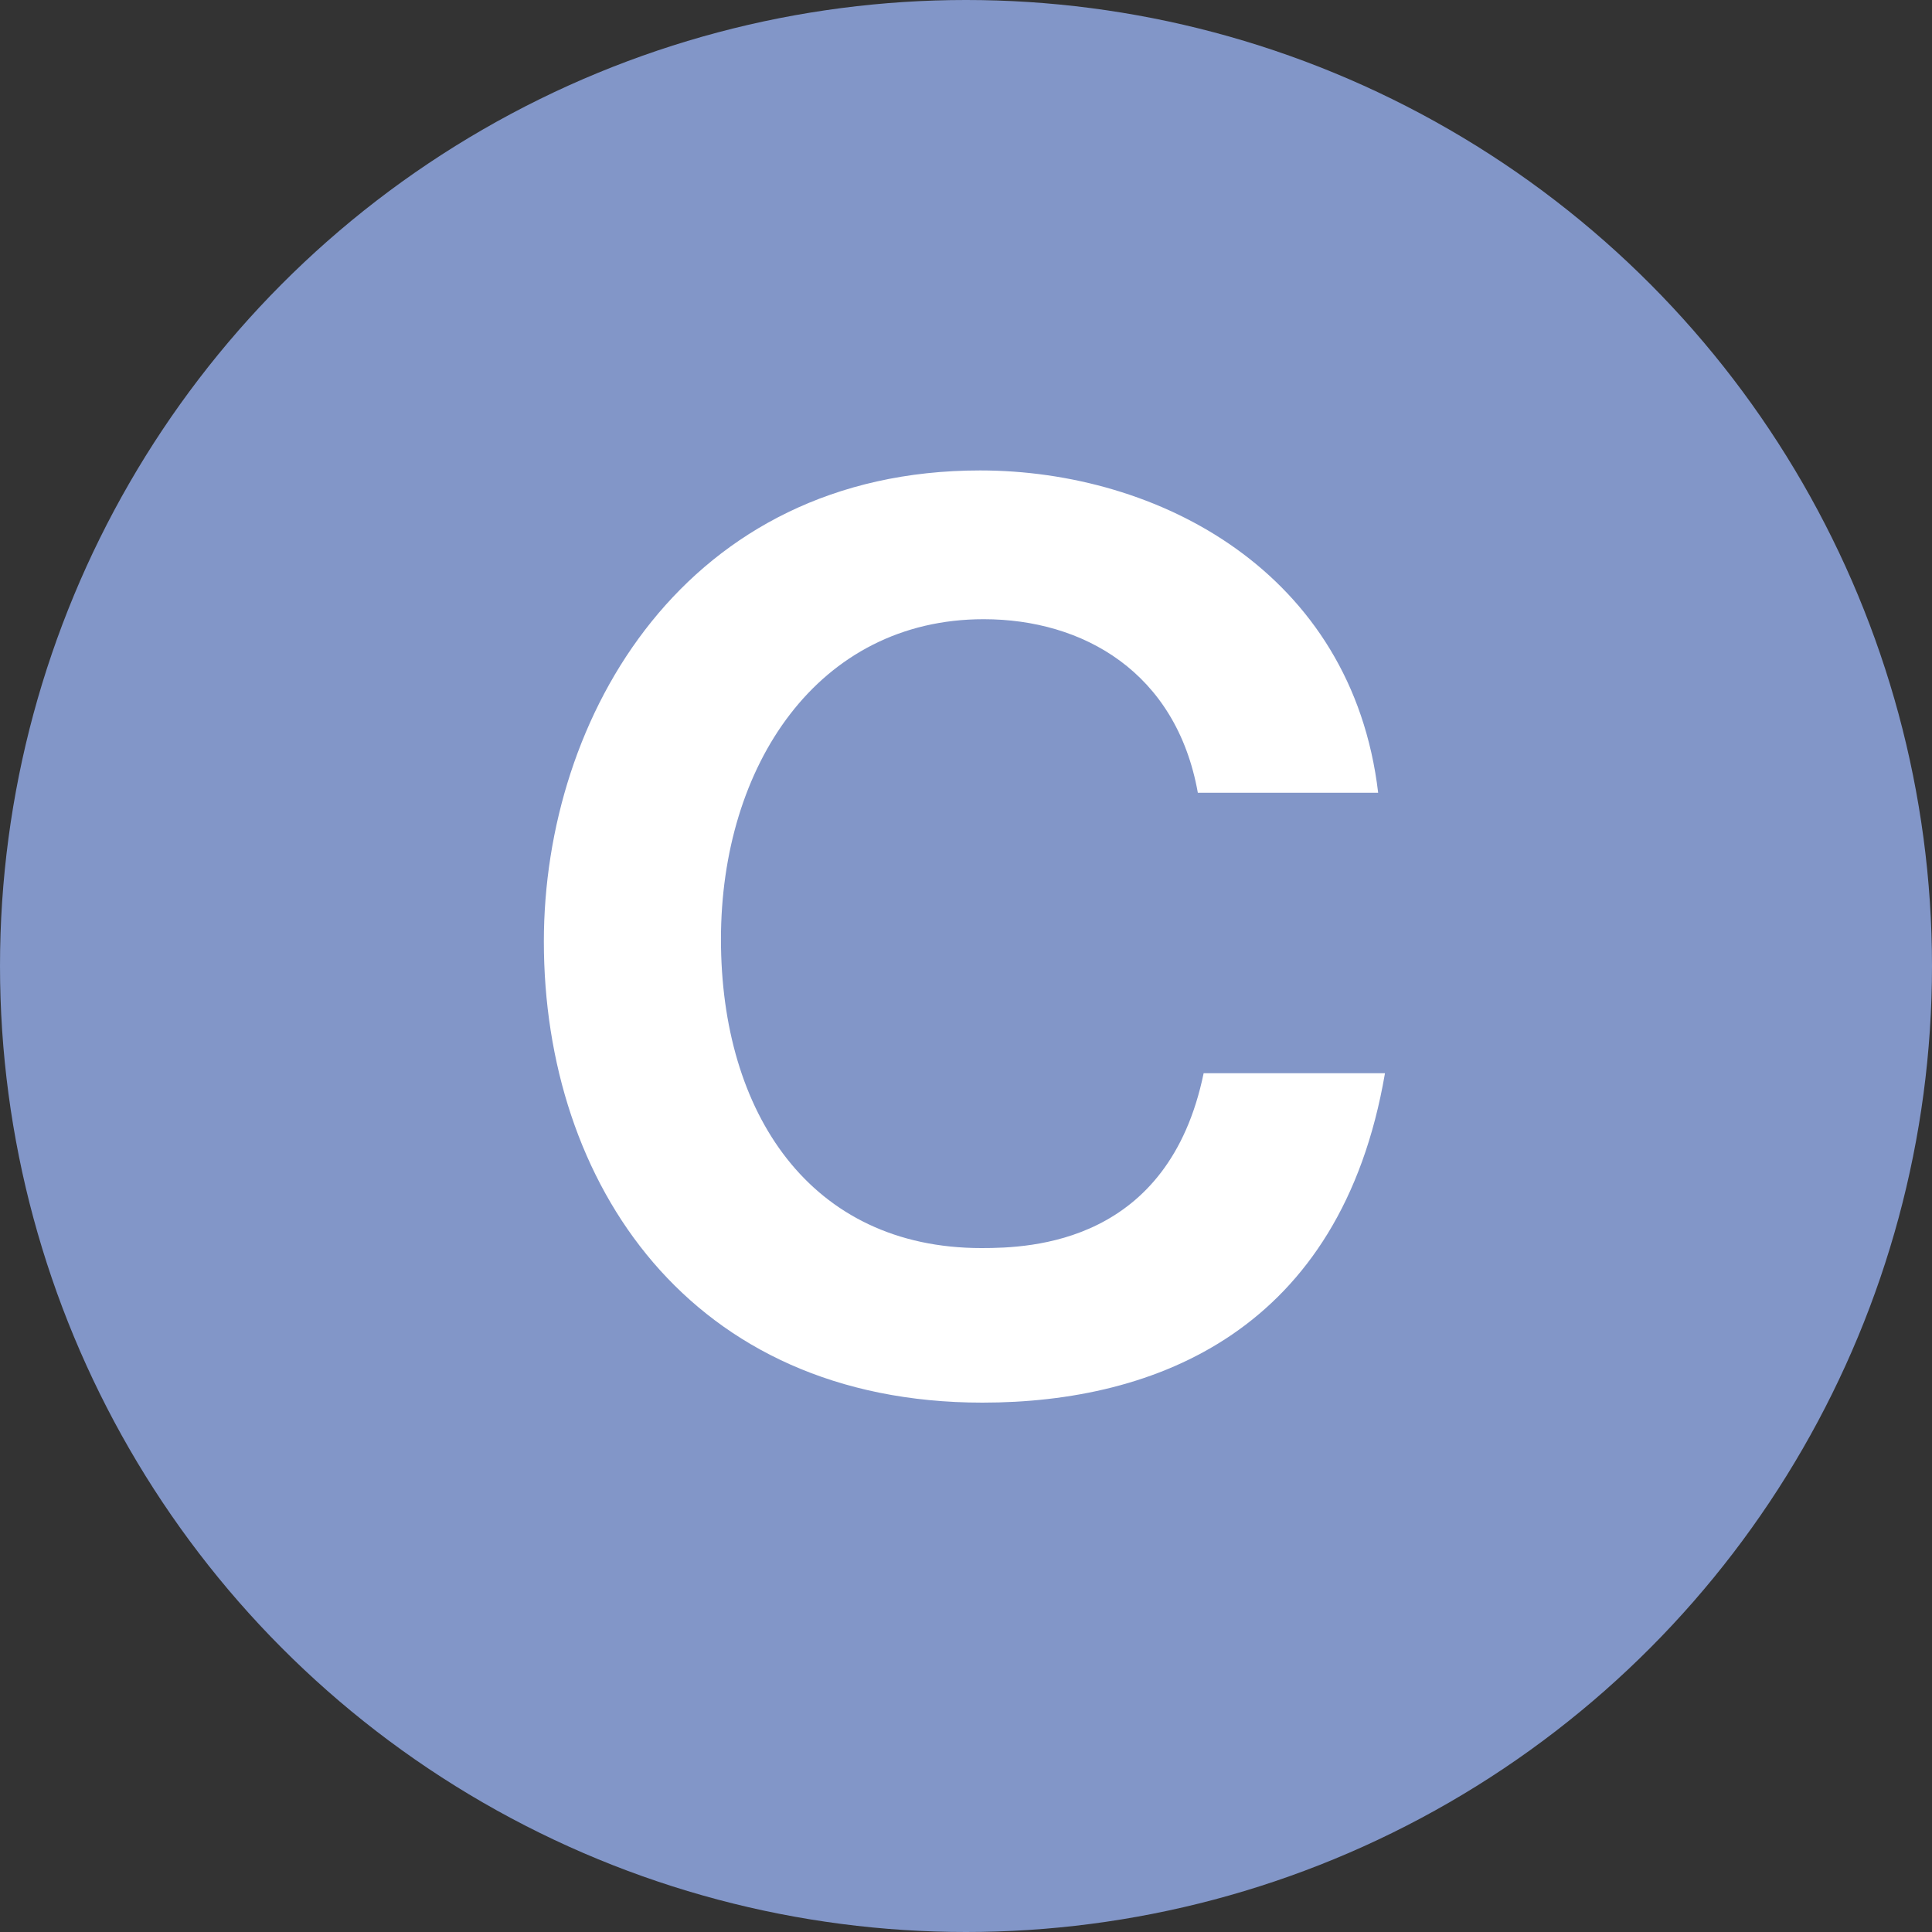 <?xml version="1.0" encoding="UTF-8"?><svg id="_レイヤー_2" xmlns="http://www.w3.org/2000/svg" viewBox="0 0 60 60"><rect x="0" y="0" width="60" height="60" fill="#333333" stroke="none"/><defs><style>.cls-1{fill:#fff;}.cls-2{fill:#8296c8;}</style></defs><g id="other"><g><circle class="cls-2" cx="30" cy="30" r="30"/><path class="cls-1" d="M43.01,33.34c-1.37,7.98-7.11,10.22-12.5,10.22-9.1,0-13.62-6.83-13.62-14.32,0-7,4.41-14.63,13.55-14.63,5.53,0,11.55,3.15,12.36,10.01h-5.6c-.67-3.75-3.57-5.39-6.65-5.39-5.15,0-8.16,4.55-8.16,9.94s2.77,9.59,8.09,9.59c1.54,0,5.81-.14,6.9-5.43h5.63Z"/></g></g></svg>